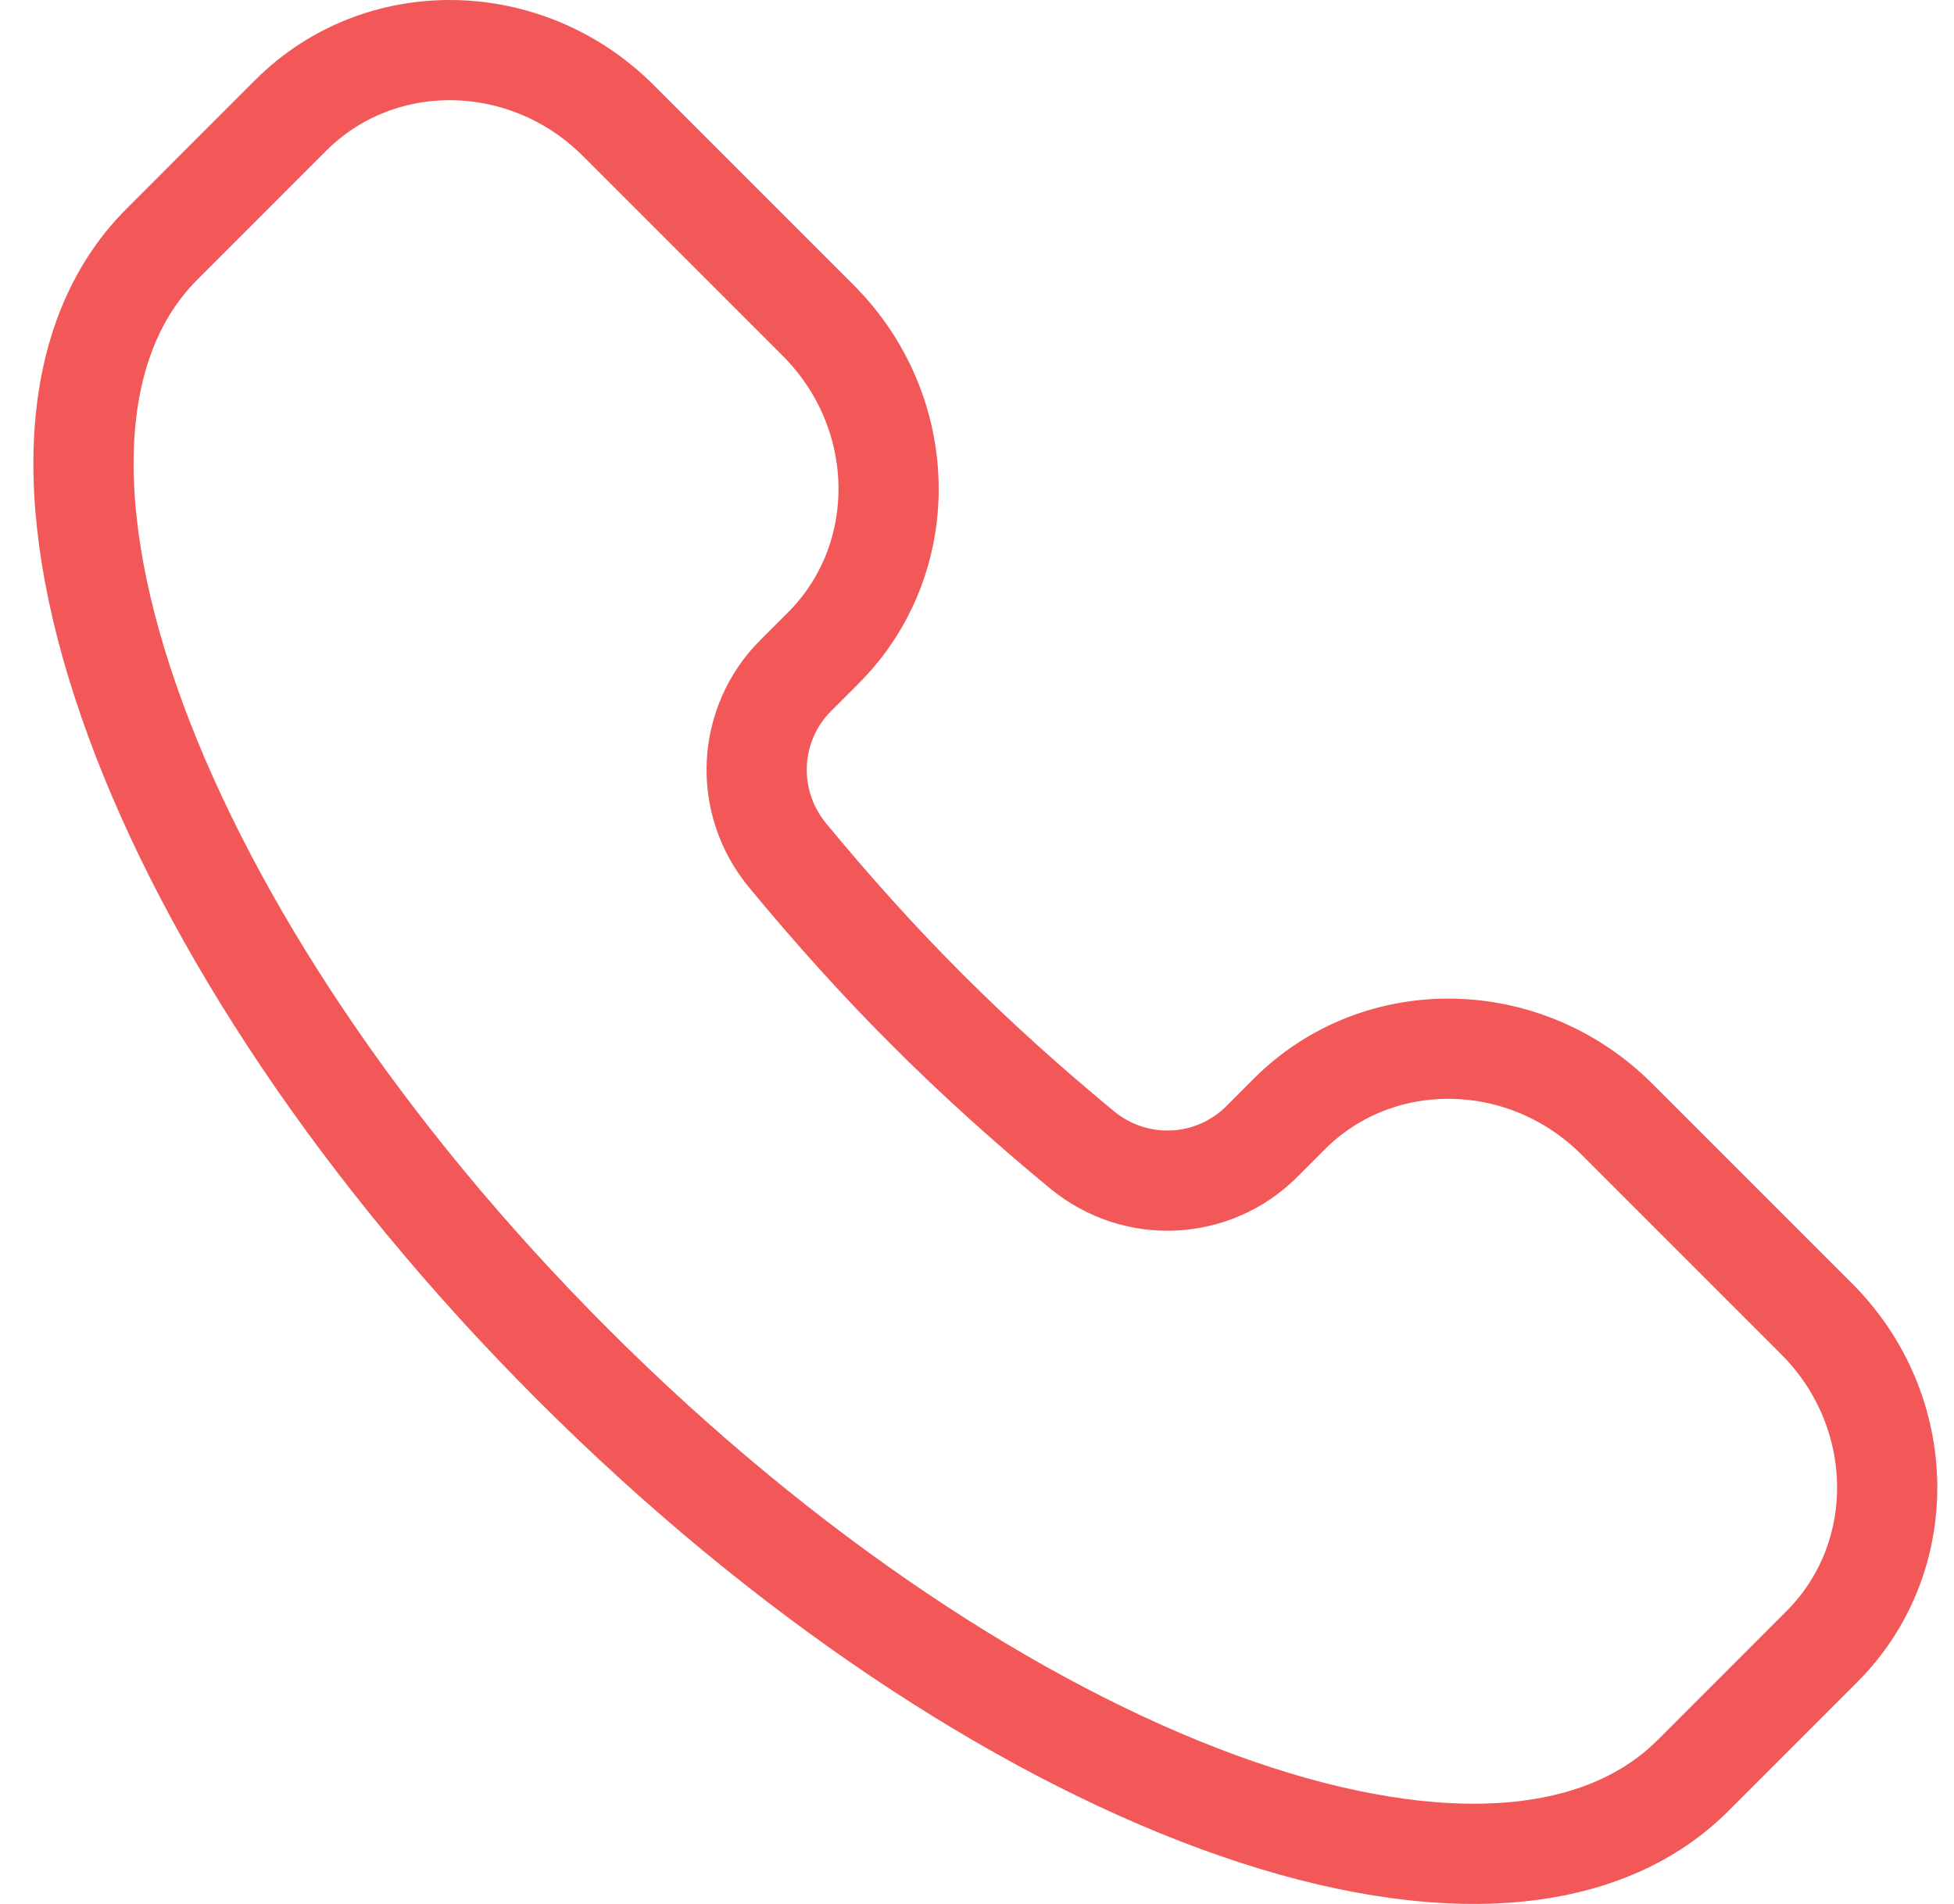 <svg width="39" height="38" viewBox="0 0 39 38" fill="none" xmlns="http://www.w3.org/2000/svg">
<g id="Call">
<path id="Union" d="M33.791 35.437C29.882 39.345 19.872 35.673 11.433 27.233C2.994 18.794 -0.679 8.785 3.23 4.876L5.803 2.302C7.58 0.526 10.508 0.573 12.342 2.407L16.328 6.393C18.163 8.228 18.21 11.155 16.433 12.932L15.88 13.485C14.921 14.444 14.827 15.992 15.719 17.072C16.578 18.114 17.505 19.151 18.51 20.156C19.515 21.161 20.553 22.088 21.595 22.948C22.675 23.839 24.222 23.745 25.182 22.786L25.734 22.233C27.511 20.457 30.439 20.504 32.273 22.338L36.259 26.324C38.094 28.159 38.141 31.086 36.364 32.863L33.791 35.437Z" stroke="#F25857" stroke-width="2"/>
</g>
</svg>
